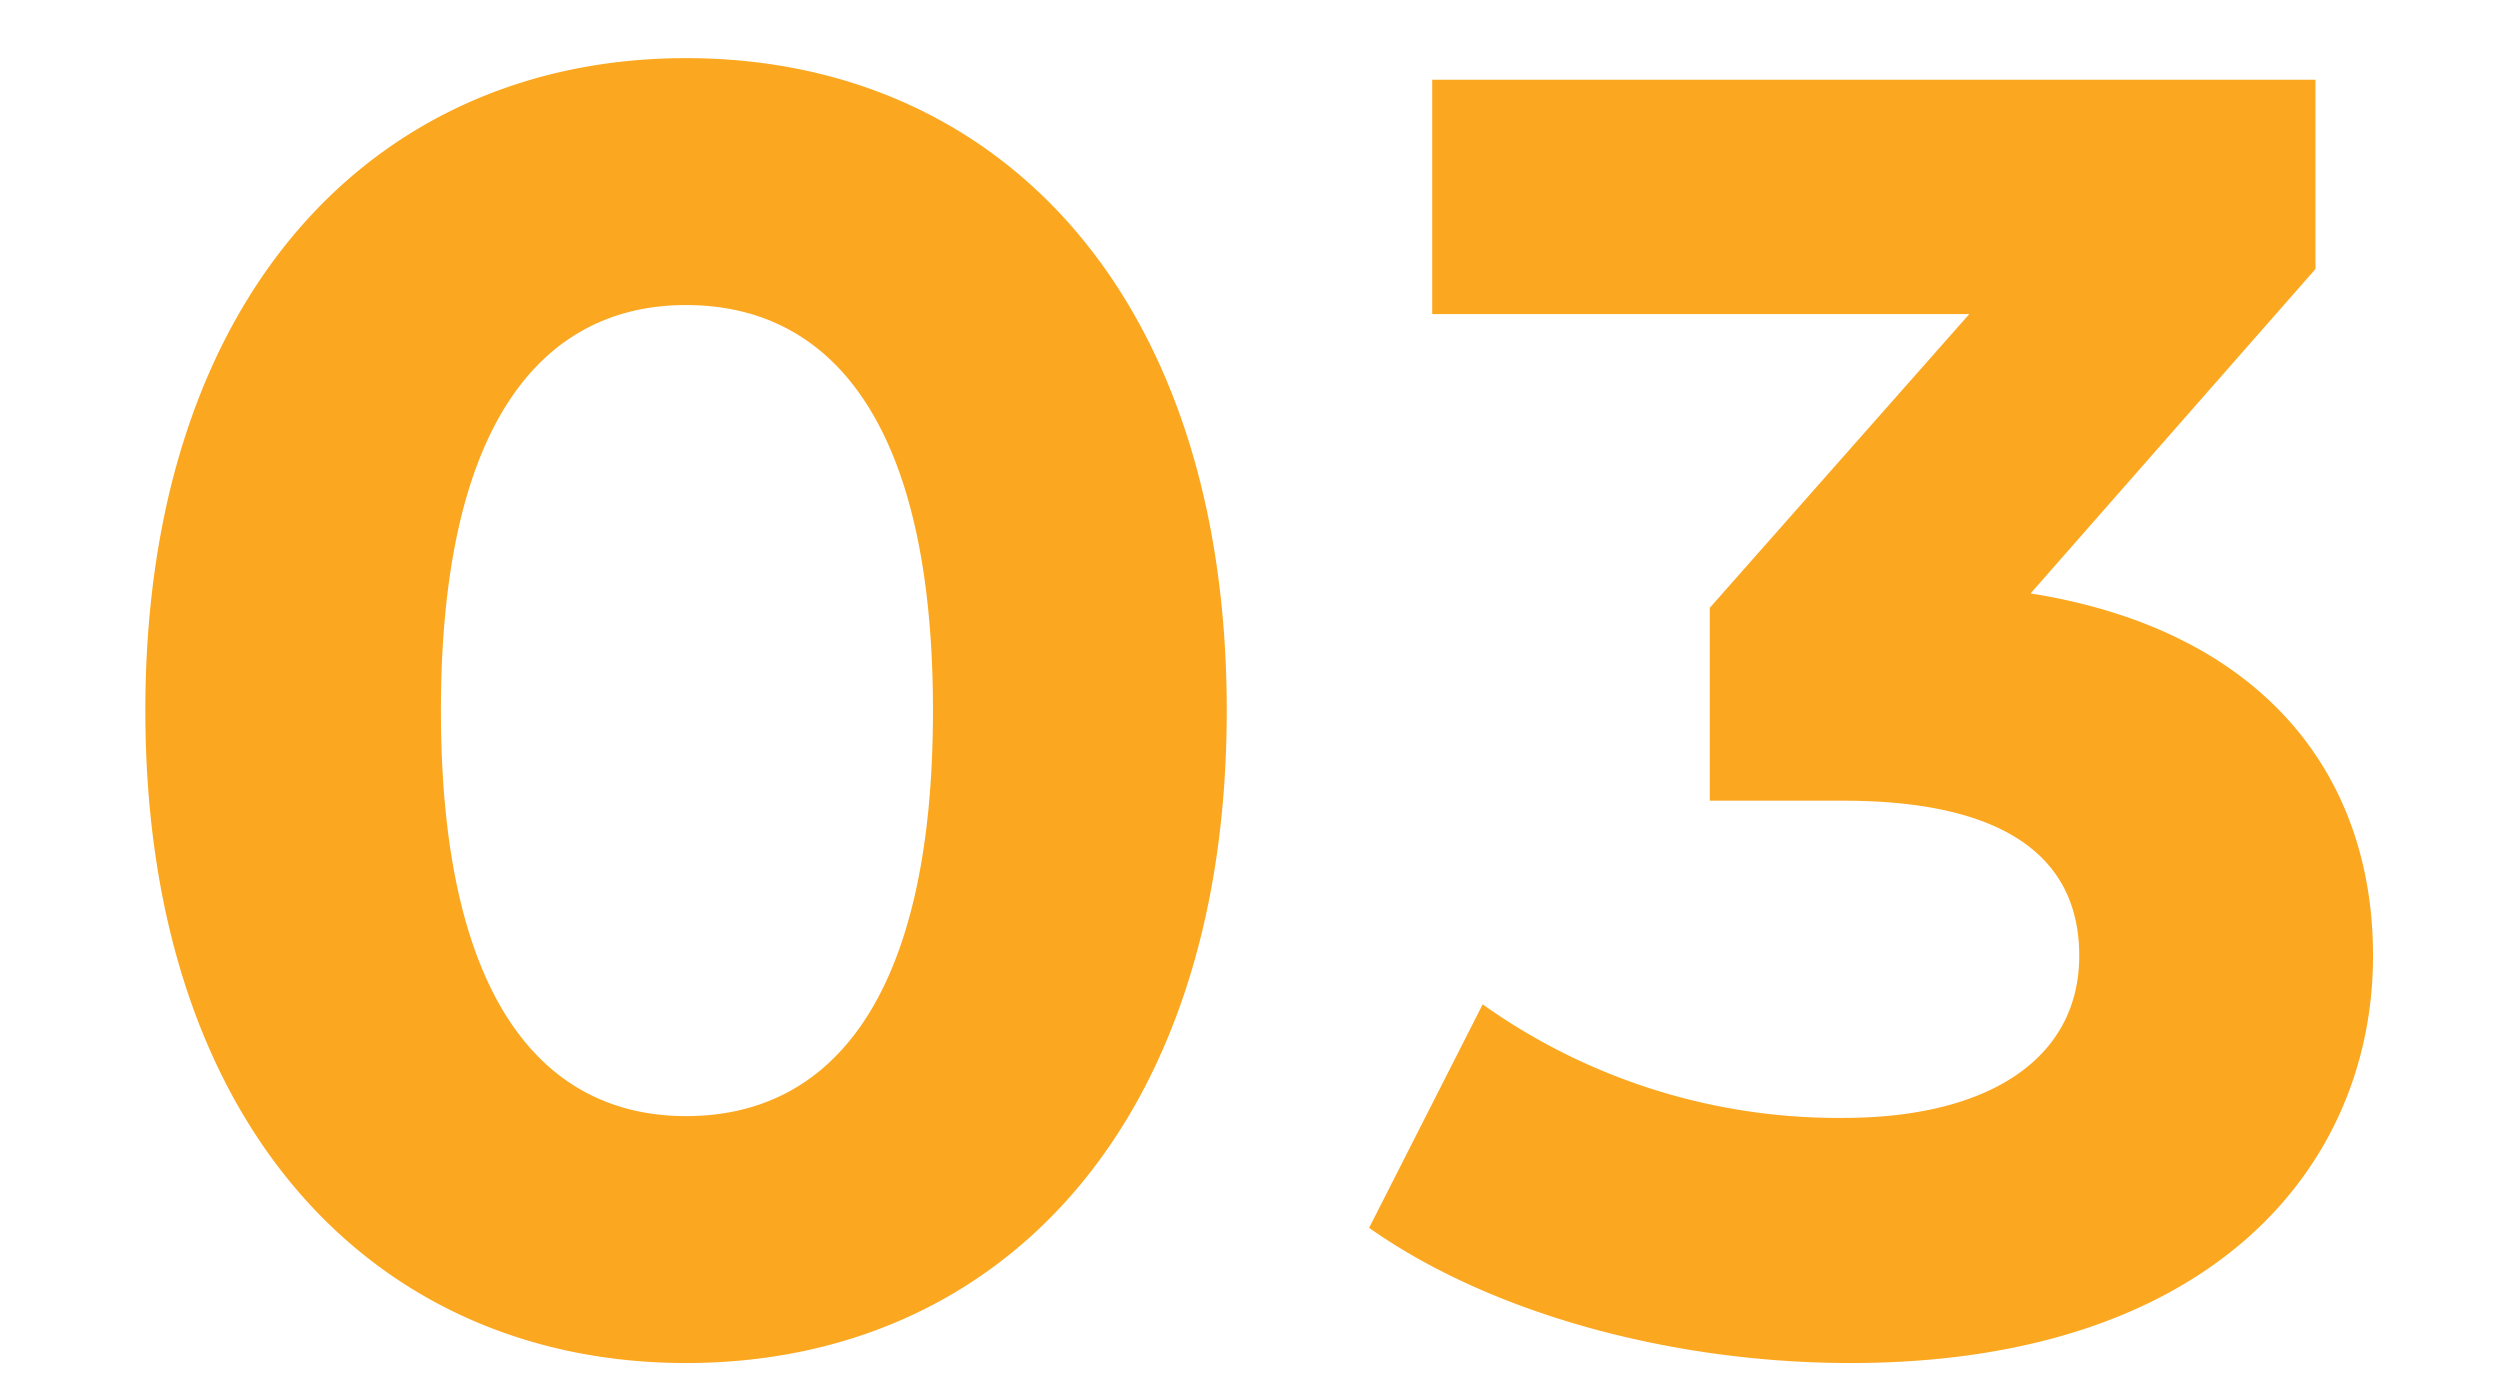 <svg width="86" height="48" fill="none" xmlns="http://www.w3.org/2000/svg"><g clip-path="url(#clip0_35_128)"><path d="M23.6 46.888c10.726 0 18.6-8.122 18.6-22.444S34.326 2 23.6 2C12.936 2 5 10.122 5 24.444s7.936 22.444 18.6 22.444zm0-8.494c-4.96 0-8.432-4.092-8.432-13.95s3.472-13.95 8.432-13.95c5.022 0 8.494 4.092 8.494 13.95s-3.472 13.95-8.494 13.95zm46.252-17.98l9.8-11.16v-6.51H49.268v8.06h18.476L58.816 20.91v6.634h4.588c5.7 0 8.122 2.046 8.122 5.332 0 3.534-3.1 5.58-8.122 5.58a21.078 21.078 0 01-12.4-3.906l-3.906 7.688c4.216 2.976 10.478 4.65 16.554 4.65 12.338 0 17.98-6.7 17.98-14.012 0-6.386-3.968-11.222-11.78-12.462z" fill="#FBA720"/></g><defs><clipPath id="clip0_35_128"><path fill="#fff" d="M0 0h86v48H0z"/></clipPath></defs></svg>